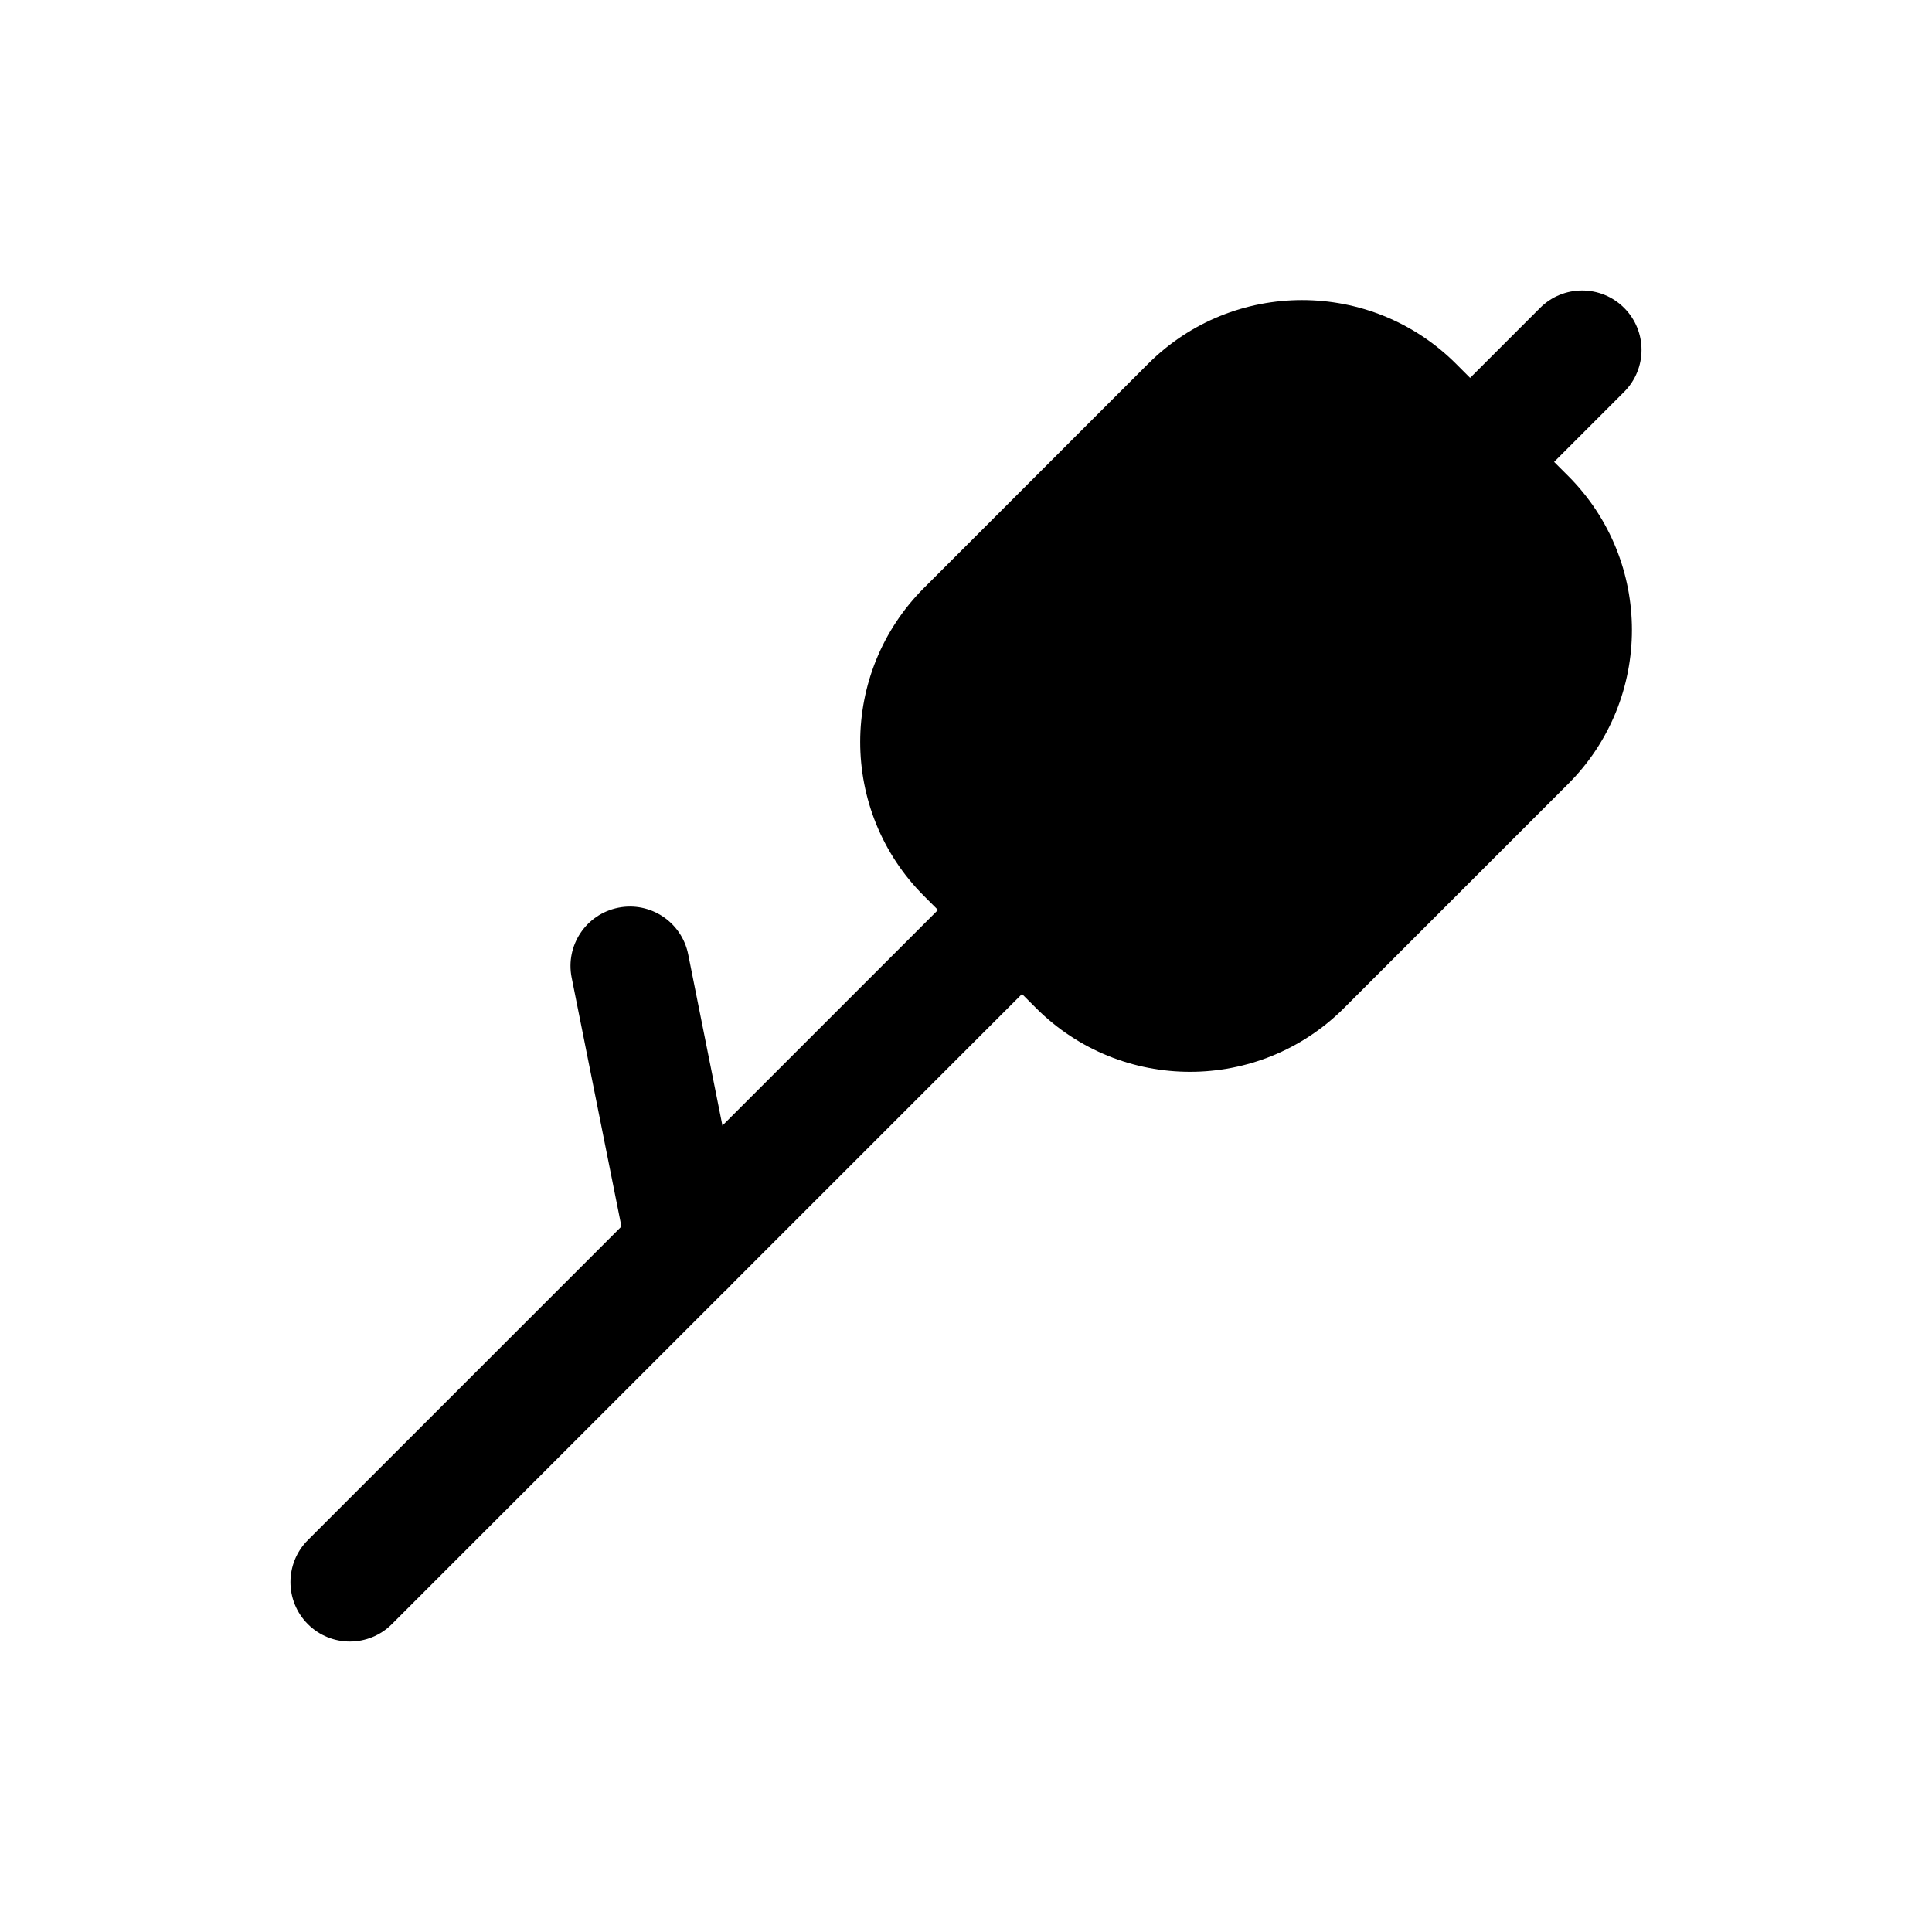 <?xml version="1.0" encoding="UTF-8"?>
<!-- Uploaded to: SVG Repo, www.svgrepo.com, Generator: SVG Repo Mixer Tools -->
<svg fill="#000000" width="800px" height="800px" version="1.1" viewBox="144 144 512 512" xmlns="http://www.w3.org/2000/svg">
 <g fill-rule="evenodd">
  <path d="m529.88 240.43c-22.543-22.543-59.094-22.543-81.641 0l-59.371 59.375c-22.543 22.547-22.543 59.098 0 81.641l29.688 29.688c22.543 22.547 59.094 22.547 81.637 0l59.375-59.375c22.547-22.543 22.547-59.094 0-81.641z"/>
  <path d="m574.41 225.59c6.148 6.148 6.148 16.117 0 22.266l-29.688 29.688c-6.148 6.148-16.117 6.148-22.266 0-6.148-6.148-6.148-16.117 0-22.266l29.688-29.688c6.148-6.148 16.117-6.148 22.266 0z"/>
  <path d="m425.97 374.02c6.148 6.148 6.148 16.117 0 22.27l-178.12 178.12c-6.148 6.148-16.117 6.148-22.266 0-6.148-6.148-6.148-16.117 0-22.266l178.12-178.12c6.148-6.148 16.117-6.148 22.266 0z"/>
  <path d="m307.85 384.56c8.527-1.707 16.82 3.824 18.527 12.348l14.844 74.219c1.703 8.527-3.824 16.82-12.352 18.527-8.527 1.703-16.82-3.824-18.527-12.352l-14.844-74.219c-1.703-8.527 3.824-16.82 12.352-18.523z"/>
 </g>
</svg>